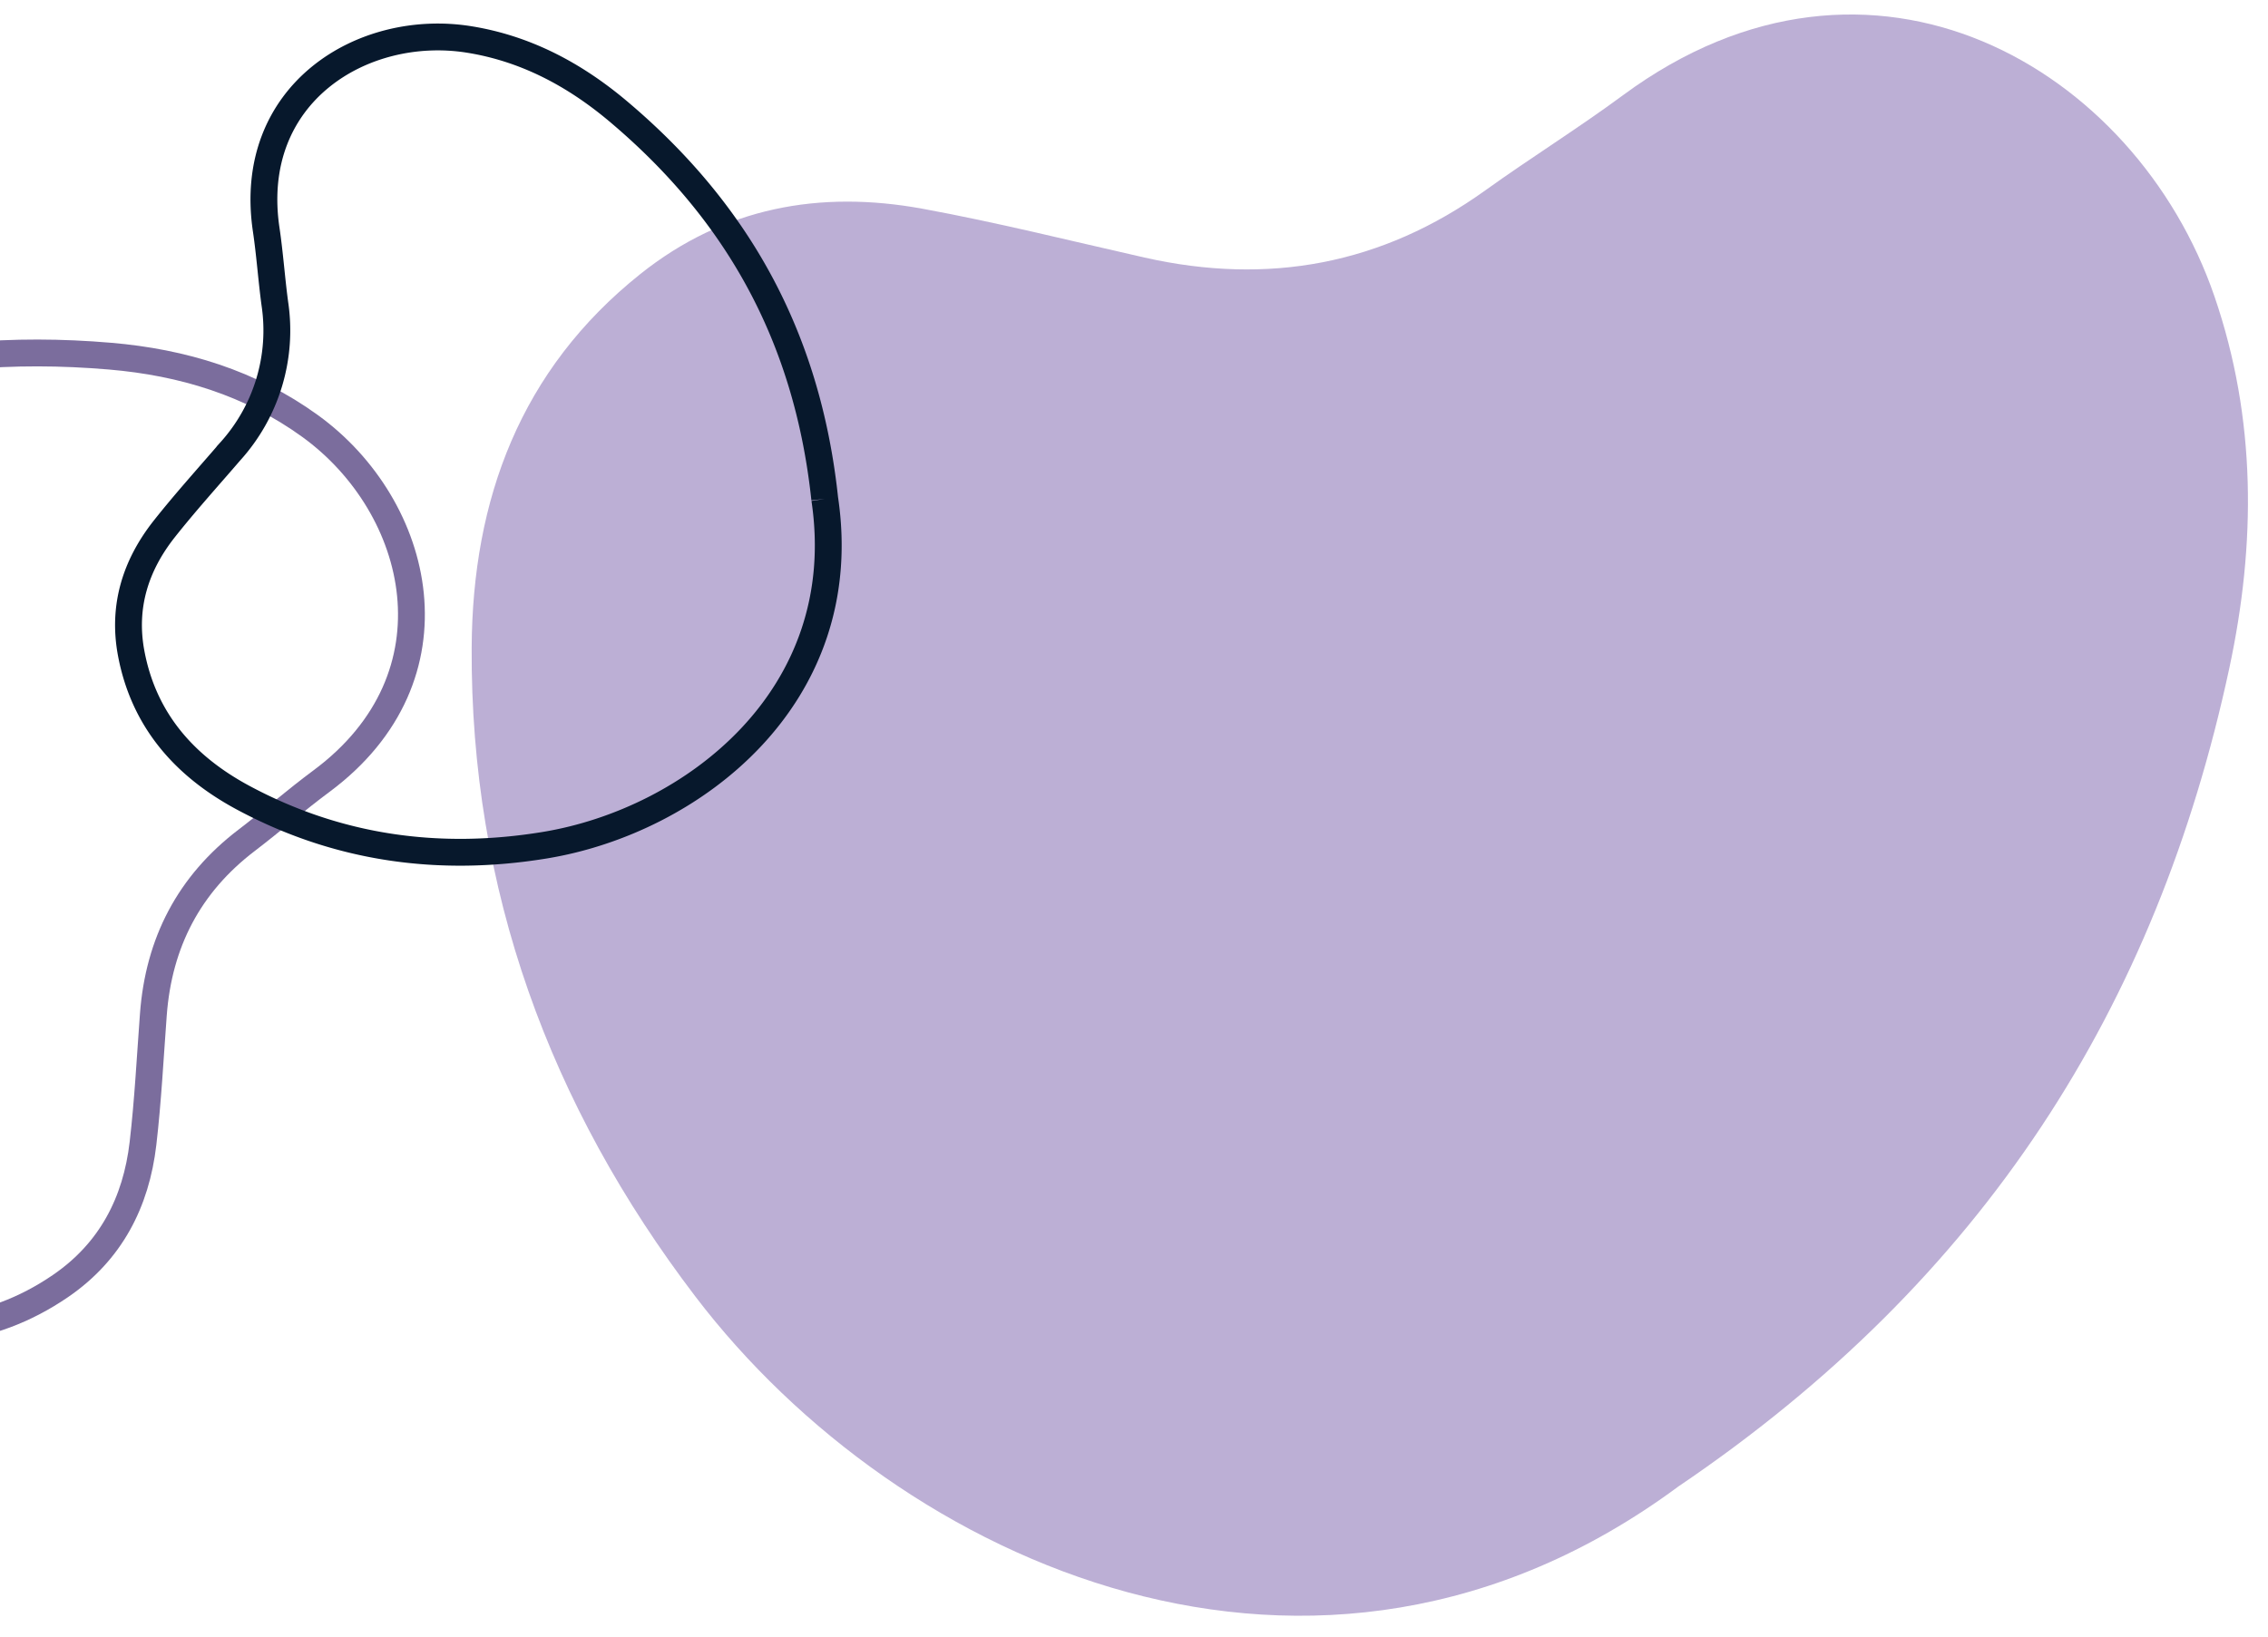 <svg xmlns="http://www.w3.org/2000/svg" xmlns:xlink="http://www.w3.org/1999/xlink" width="338" height="244" viewBox="0 0 338 244">
  <defs>
    <clipPath id="clip-path">
      <rect id="Rectangle_18590" data-name="Rectangle 18590" width="338" height="244" transform="translate(0 548)" fill="none"/>
    </clipPath>
  </defs>
  <g id="Mask_Group_245" data-name="Mask Group 245" transform="translate(0 -548)" clip-path="url(#clip-path)">
    <g id="Group_41039" data-name="Group 41039">
      <path id="Path_163387" data-name="Path 163387" d="M22.227,24.884C-8.448,47.6-3.309,86.141,13.278,109.245c11.9,16.576,27.456,28.37,47.111,34.262,12.031,3.607,23.738,2.943,34.477-4.411,7.486-5.127,11.27-12.468,12.293-21.259.742-6.378,1.066-12.8,1.544-19.212.8-10.717,5.305-19.421,13.905-25.976,3.765-2.871,7.34-5.993,11.141-8.812,21.037-15.607,14.895-40.919-1.664-52.928-8.913-6.463-19.061-9.51-29.8-10.429-29.2-2.5-55.633,4.679-80.061,24.406" transform="translate(-85.848 600.616)" fill="none" stroke="#7b6d9d" stroke-width="4"/>
      <path id="Path_163389" data-name="Path 163389" d="M39.067,212.239C-14.849,172.306-5.816,104.57,23.339,63.962,44.255,34.827,71.6,14.1,106.143,3.742c21.147-6.34,41.724-5.172,60.6,7.753,13.158,9.011,19.809,21.914,21.606,37.366,1.3,11.21,1.873,22.506,2.714,33.768,1.406,18.838,9.325,34.135,24.441,45.657,6.618,5.045,12.9,10.534,19.582,15.489,36.976,27.432,26.18,71.921-2.925,93.03-15.665,11.36-33.5,16.715-52.373,18.331-51.324,4.394-97.783-8.223-140.72-42.9" transform="translate(35.681 744.949) rotate(-73)" fill="#bcafd5"/>
      <path id="Path_163388" data-name="Path 163388" d="M17.388,94.465c-24-17.774-19.977-47.922-7-66C19.7,15.5,31.867,6.275,47.243,1.665c9.412-2.822,18.571-2.3,26.972,3.451,5.856,4.011,8.817,9.754,9.617,16.631.58,4.989.834,10.017,1.208,15.03A26.9,26.9,0,0,0,95.918,57.1c2.946,2.246,5.742,4.688,8.716,6.894C121.091,76.2,116.286,96,103.332,105.4c-6.973,5.056-14.912,7.439-23.311,8.159C57.177,115.514,36.5,109.9,17.388,94.465" transform="translate(68.409 701.471) rotate(-135)" fill="none" stroke="#07182c" stroke-width="4"/>
    </g>
  </g>
</svg>
